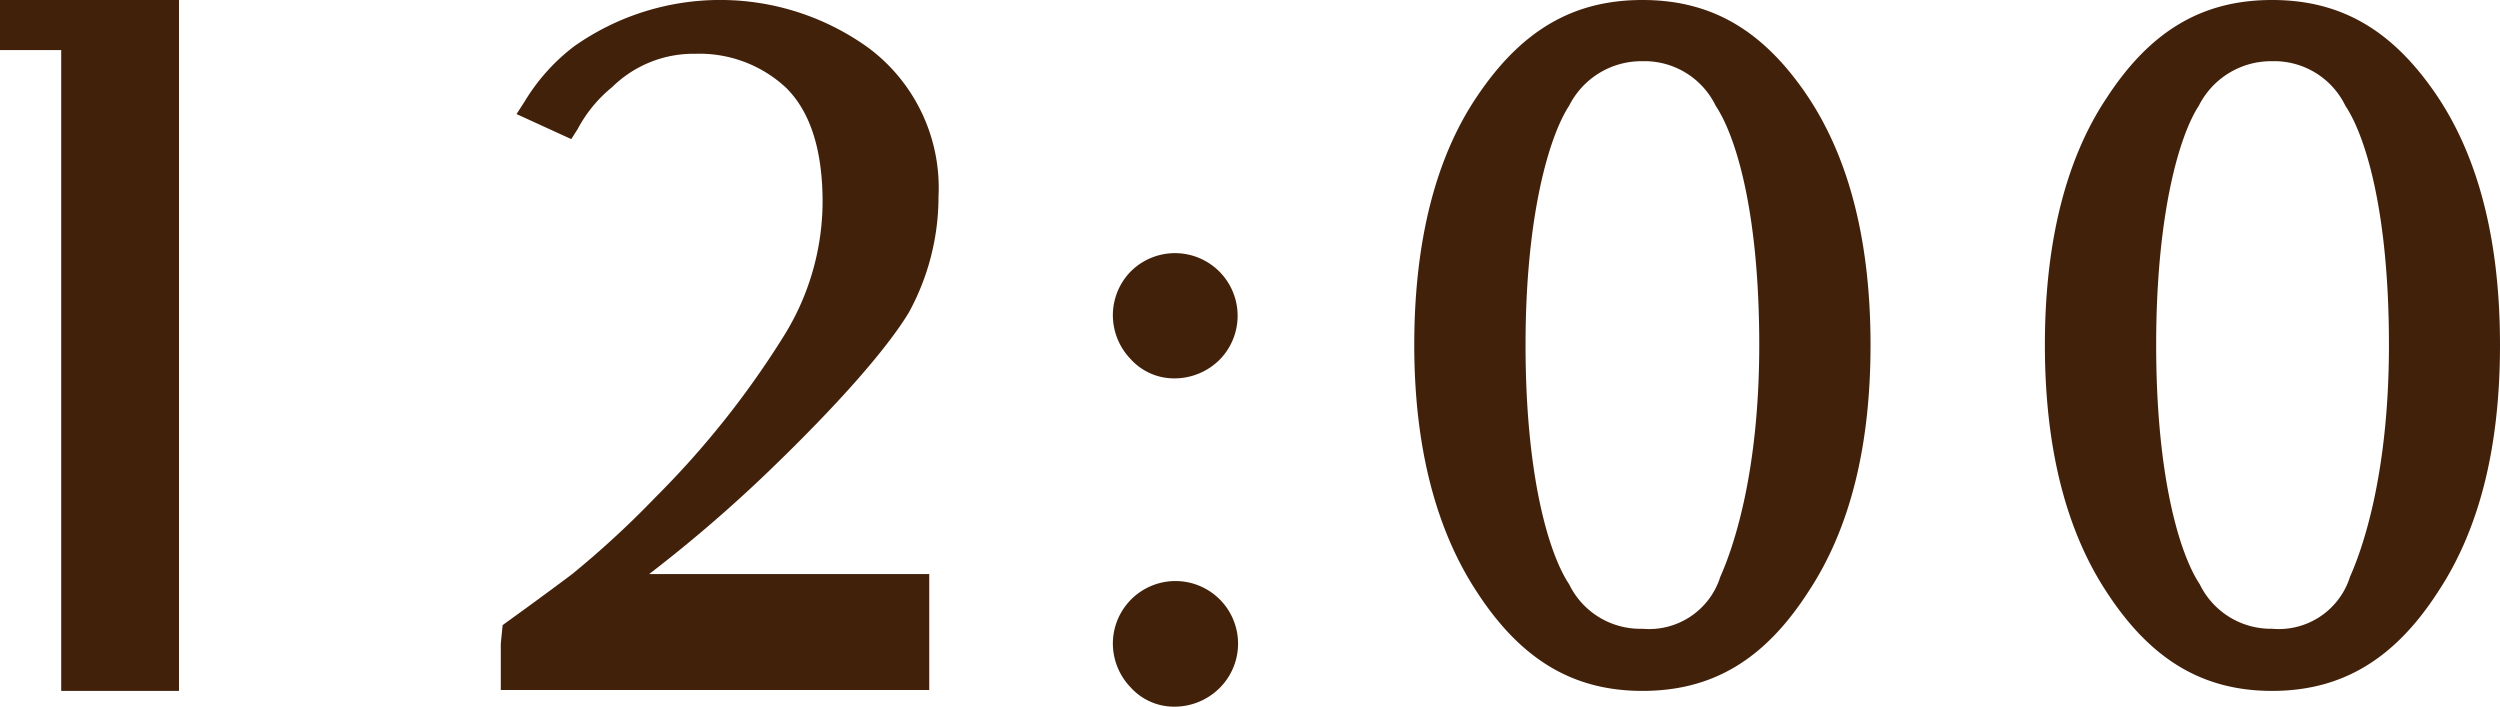 <svg xmlns="http://www.w3.org/2000/svg" viewBox="0 0 107.83 30.48"><defs><style>.cls-1{fill:#42210b;}</style></defs><g id="レイヤー_2" data-name="レイヤー 2"><g id="photo"><path class="cls-1" d="M7,29.8H2.64V2.16l-1,0H0V0H7.72V29.8Z"/><path class="cls-1" d="M33.12,20.36A61.37,61.37,0,0,1,28,24.76H40.08v5H21.6v-2l.08-.8c1-.72,1.88-1.36,3-2.2a40.73,40.73,0,0,0,3.6-3.32,38.73,38.73,0,0,0,5.56-7,11,11,0,0,0,1.64-5.72c0-2.32-.56-3.92-1.56-4.92A5.47,5.47,0,0,0,30,2.32,5,5,0,0,0,26.4,3.76a5.85,5.85,0,0,0-1.48,1.8L24.64,6,22.28,4.92l.36-.56A8.49,8.49,0,0,1,24.76,2a10.93,10.93,0,0,1,12.72.08,7.53,7.53,0,0,1,3,6.4,10.41,10.41,0,0,1-1.28,5C38.28,15,36.24,17.36,33.12,20.36Z"/><path class="cls-1" d="M50.68,16.32a2.52,2.52,0,0,1-1.92-.84A2.73,2.73,0,0,1,48,13.6a2.7,2.7,0,0,1,.76-1.88,2.7,2.7,0,1,1,3.84,3.8A2.76,2.76,0,0,1,50.68,16.32Zm0,14.16a2.52,2.52,0,0,1-1.92-.84A2.73,2.73,0,0,1,48,27.76a2.7,2.7,0,1,1,4.6,1.92A2.76,2.76,0,0,1,50.68,30.48Z"/><path class="cls-1" d="M70.84,29.8c-3,0-5.24-1.36-7.12-4.24C61.92,22.84,61,19.24,61,14.88s.88-8,2.68-10.68C65.6,1.32,67.84,0,70.84,0S76.08,1.32,78,4.2c1.8,2.72,2.68,6.32,2.68,10.68S79.8,22.8,78,25.52C76.12,28.44,73.88,29.8,70.84,29.8Zm0-27.16a3.49,3.49,0,0,0-3.16,1.92c-.84,1.28-1.88,4.68-1.88,10.32s1,9,1.88,10.32a3.41,3.41,0,0,0,3.16,1.92,3.22,3.22,0,0,0,3.36-2.24c.48-1.08,1.68-4.28,1.68-10s-1-9-1.88-10.32A3.41,3.41,0,0,0,70.84,2.64Z"/><path class="cls-1" d="M98,29.8c-3,0-5.24-1.36-7.12-4.24-1.8-2.72-2.68-6.32-2.68-10.68s.88-8,2.68-10.68C92.76,1.32,95,0,98,0s5.24,1.32,7.16,4.2c1.8,2.72,2.67,6.32,2.67,10.68s-.87,7.92-2.67,10.64C103.28,28.44,101,29.8,98,29.8ZM98,2.64a3.49,3.49,0,0,0-3.16,1.92C94,5.84,93,9.24,93,14.88s1,9,1.88,10.32A3.41,3.41,0,0,0,98,27.12a3.22,3.22,0,0,0,3.36-2.24c.48-1.08,1.68-4.28,1.68-10s-1-9-1.88-10.32A3.41,3.41,0,0,0,98,2.64Z"/></g></g></svg>
